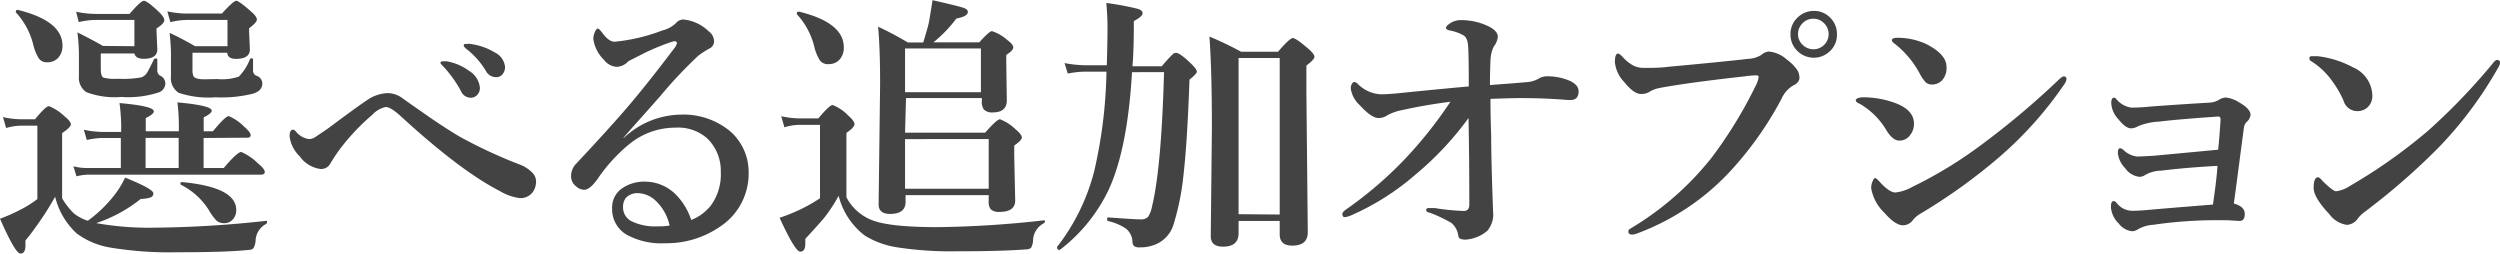 <svg xmlns="http://www.w3.org/2000/svg" viewBox="0 0 285.73 28.98"><defs><style>.cls-1{isolation:isolate;}.cls-2{fill:#434343;}</style></defs><title>option_ttl</title><g id="レイヤー_2" data-name="レイヤー 2"><g id="レイヤー_1-2" data-name="レイヤー 1"><g class="cls-1"><path class="cls-2" d="M11,25.5a34.26,34.26,0,0,0,6.72.52,124.14,124.14,0,0,0,12.69-.78c.07,0,.11,0,.11.13a.25.25,0,0,1-.11.23,2.24,2.24,0,0,0-1.19,1.77,2.21,2.21,0,0,1-.25,1,.78.78,0,0,1-.55.19q-2.38.27-8.16.27a41.19,41.19,0,0,1-7.62-.53,8.86,8.86,0,0,1-3.86-1.61A8.38,8.38,0,0,1,6.3,22.48a30.94,30.94,0,0,1-1.73,2.78q-1,1.45-1.66,2.22,0,.33,0,.56,0,.94-.58.94T0,25a19.59,19.59,0,0,0,2.27-1,12.4,12.4,0,0,0,2-1.25V14.36H2.45a6.45,6.45,0,0,0-1.75.27L.34,13.38a9.45,9.45,0,0,0,2.08.25H4q1.23-1.5,1.59-1.5a5.51,5.51,0,0,1,1.78,1.16q.73.59.73.92t-1,1v7.44a7.38,7.38,0,0,0,1.38,1.77,5,5,0,0,0,1.56.81A15.14,15.14,0,0,0,13.3,22a10.9,10.9,0,0,0,1-1.7q3.23,1.3,3.23,1.8a.49.49,0,0,1-.36.48,4.39,4.39,0,0,1-1.09.16A16.31,16.31,0,0,1,11,25.5ZM7.14,5.2a2,2,0,0,1-.52,1.44,1.69,1.69,0,0,1-1.25.48,1.11,1.11,0,0,1-.94-.45,5.32,5.32,0,0,1-.62-1.53,8.41,8.41,0,0,0-2-3.73.16.16,0,0,1,0-.09c0-.13.08-.2.25-.2H2Q7.14,2.38,7.14,5.2ZM23.27,15.77V19.2h2.3q1.56-1.83,2-1.83a6.13,6.13,0,0,1,1.89,1.28q.8.66.8,1c0,.21-.14.31-.41.31H10.11a6.45,6.45,0,0,0-1.37.19L8.39,19A5.7,5.7,0,0,0,10,19.2h3.81V15.77H11.59A9.57,9.57,0,0,0,9.92,16l-.34-1.17a11,11,0,0,0,2.27.25h2v-.8a21.75,21.75,0,0,0-.19-2.5q3.92.34,3.92.94,0,.33-.92.77V15h3.78v-.8a21.6,21.6,0,0,0-.16-2.5q3.92.36,3.92.94,0,.33-.92.77V15h1.06q1.42-1.73,1.81-1.73a5.61,5.61,0,0,1,1.77,1.22q.73.64.73.94c0,.21-.14.31-.42.31ZM15.36,5.28v-3H11a8.2,8.2,0,0,0-2,.25L8.7,1.34a11,11,0,0,0,2.23.25h3.88Q16.09.09,16.45.09t1.66,1.22q.67.63.67,1t-.89.94v.38l.09,2q0,1.09-1.56,1.09-.92,0-1.06-.61H11.52V7.88q0,.88.33,1A5.11,5.11,0,0,0,13.44,9a11.9,11.9,0,0,0,2.72-.16,1.34,1.34,0,0,0,.66-.55Q17,8,17.59,6.8a.2.2,0,0,1,.2-.11c.13,0,.19,0,.19.13V8a.68.68,0,0,0,.31.64,1,1,0,0,1,.61.89,1.13,1.13,0,0,1-.67,1,11.15,11.15,0,0,1-4.37.55,9.15,9.15,0,0,1-4-.55,2,2,0,0,1-.84-1.84l0-2.62a22.89,22.89,0,0,0-.17-2.37q1.83.92,2.92,1.55Zm5.06,10.48H16.64V19.2h3.78ZM26,5.28v-3H21.47a8.33,8.33,0,0,0-2,.25l-.34-1.23a10.84,10.84,0,0,0,2.23.25h4Q26.69.09,27,.09t1.69,1.22q.67.58.67.92t-.89,1v.41l.09,2q0,1.09-1.59,1.09-.94,0-1-.7H22V7.88a2,2,0,0,0,.11.83c.1.17.36.28.77.33s1,0,2,0a6,6,0,0,0,2.41-.28,5.86,5.86,0,0,0,1.28-2,.19.19,0,0,1,.19-.09c.1,0,.16,0,.16.13V8.06a.63.63,0,0,0,.42.61.93.93,0,0,1,.64.86q0,.89-1.16,1.2a15,15,0,0,1-4.19.39,10.65,10.65,0,0,1-4.22-.52,2,2,0,0,1-.87-1.91l0-2.59a22.8,22.8,0,0,0-.16-2.34q1.25.56,2.92,1.52ZM27,24a1.52,1.52,0,0,1-.44,1.13,1.24,1.24,0,0,1-.91.38,1.3,1.3,0,0,1-.94-.33,6.32,6.32,0,0,1-.86-1.2,8,8,0,0,0-3.17-2.86.13.13,0,0,1-.06-.12c0-.12.05-.19.16-.19Q27,21.38,27,24Z"/><path class="cls-2" d="M52.47,15.58a55.9,55.9,0,0,0,6.94,3.23,3.89,3.89,0,0,1,1.5,1,1.44,1.44,0,0,1,.36,1,2.2,2.2,0,0,1-.28,1,1.74,1.74,0,0,1-1.61.83,6.08,6.08,0,0,1-2.3-.83q-4.53-2.33-11.33-8.58-1.12-1-1.67-1a2.91,2.91,0,0,0-1.53.89,24.66,24.66,0,0,0-3.84,4.11q-.48.67-1,1.53a1.15,1.15,0,0,1-1.09.55,3.45,3.45,0,0,1-2.36-1.44,3.8,3.8,0,0,1-1.16-2.28c0-.51.13-.77.39-.77a.51.51,0,0,1,.31.19,2.34,2.34,0,0,0,1.5.88,1.27,1.27,0,0,0,.77-.25l1.39-.94q3.48-2.59,4.41-3.2a4.47,4.47,0,0,1,2.44-.86,2.87,2.87,0,0,1,1.72.61l1.09.77,1.28.89Q50.41,14.34,52.47,15.58ZM51,7a6.06,6.06,0,0,1,2.66,1.13,2.52,2.52,0,0,1,1.19,1.91,1.15,1.15,0,0,1-.3.8,1,1,0,0,1-.77.33,1.21,1.21,0,0,1-1.08-.73,13.56,13.56,0,0,0-2-2.81c-.24-.24-.36-.38-.36-.42a.21.21,0,0,1,.16-.2l.27,0A.74.74,0,0,1,51,7Zm2.56-2a7.15,7.15,0,0,1,3,1,2.05,2.05,0,0,1,1.16,1.63,1.26,1.26,0,0,1-.33.91.9.9,0,0,1-.66.28,1.32,1.32,0,0,1-1.19-.7,8.94,8.94,0,0,0-2.23-2.52Q53,5.33,53,5.23a.21.21,0,0,1,.09-.2.63.63,0,0,1,.25,0Z"/><path class="cls-2" d="M71.27,15.73l0,.06a9.69,9.69,0,0,1,6.5-2.69A8.37,8.37,0,0,1,83.45,15a6.17,6.17,0,0,1,2.11,4.58,7.24,7.24,0,0,1-3.23,6.3A10.77,10.77,0,0,1,76,27.8a8.23,8.23,0,0,1-4.42-1,3.37,3.37,0,0,1-1.62-3,2.66,2.66,0,0,1,1.13-2.27,4.47,4.47,0,0,1,2.66-.77,5,5,0,0,1,3.64,1.63A7.41,7.41,0,0,1,79,25.14a5.36,5.36,0,0,0,2.22-1.62,6,6,0,0,0,1.16-3.87,5.13,5.13,0,0,0-1.56-3.84,5,5,0,0,0-3.62-1.22A8.32,8.32,0,0,0,72,16.41a18.69,18.69,0,0,0-3.67,4q-.91,1.28-1.56,1.28a1.37,1.37,0,0,1-.92-.39,1.42,1.42,0,0,1-.58-1.17,2,2,0,0,1,.61-1.45q3.94-4.2,6.13-6.78,2.33-2.77,5-6.31a1.77,1.77,0,0,0,.36-.64c0-.16-.09-.23-.27-.23l-.12,0a24.2,24.2,0,0,0-3.36,1.36L71.81,7a1.87,1.87,0,0,1-1.31.64,1.92,1.92,0,0,1-1.44-.77,4.15,4.15,0,0,1-1.25-2.42A2,2,0,0,1,68,3.63q.17-.36.33-.36c.1,0,.3.19.58.58q.7.92,1.34.92A20.72,20.72,0,0,0,75.7,3.48a3.44,3.44,0,0,0,1.55-.83,1.09,1.09,0,0,1,.86-.42A4.8,4.8,0,0,1,81,3.58a1.44,1.44,0,0,1,.61,1.13.89.89,0,0,1-.52.83,11,11,0,0,0-1.25.8A50.63,50.63,0,0,0,75.45,11l-2.19,2.47Q72.08,14.78,71.27,15.73Zm5.25,10A5.51,5.51,0,0,0,75,23a3.08,3.08,0,0,0-2-.92,1.82,1.82,0,0,0-1.48.55,1.66,1.66,0,0,0-.31,1,1.77,1.77,0,0,0,.92,1.63,6.07,6.07,0,0,0,3,.61A7.69,7.69,0,0,0,76.52,25.78Z"/><path class="cls-2" d="M119.33,25.5a2.31,2.31,0,0,0-1.25,1.8,2.26,2.26,0,0,1-.22,1,.78.78,0,0,1-.55.2q-2.8.22-7.87.22a40.57,40.57,0,0,1-6.89-.45,9.91,9.91,0,0,1-3.7-1.34,8.22,8.22,0,0,1-3-4.55,18.51,18.51,0,0,1-1.59,2.44q-.55.67-2.22,2.48c0,.23,0,.42,0,.58q0,.87-.58.88t-2.36-3.87A19.34,19.34,0,0,0,91.34,24a19.07,19.07,0,0,0,2.38-1.34V14.27h-2.3a5.94,5.94,0,0,0-1.77.28l-.36-1.27a9.64,9.64,0,0,0,2.13.25h2.11Q94.81,12,95.16,12a5,5,0,0,1,1.77,1.19q.73.64.73,1t-.92,1v7.36a5.62,5.62,0,0,0,2.84,2.58q2,.83,7.55.83a117.9,117.9,0,0,0,12.19-.78c.07,0,.11,0,.11.13A.26.26,0,0,1,119.33,25.5ZM96.44,5.41a2,2,0,0,1-.52,1.44,1.67,1.67,0,0,1-1.23.48,1.13,1.13,0,0,1-1-.45,5.32,5.32,0,0,1-.62-1.53,8.41,8.41,0,0,0-2-3.73.16.16,0,0,1,0-.09c0-.13.08-.2.25-.2h0Q96.44,2.58,96.44,5.41Zm7,9.75h9.16q1.34-1.53,1.69-1.53a5.23,5.23,0,0,1,1.77,1.14q.73.61.73.94t-.87.92v1.22l.11,5.06q0,1.31-1.8,1.31a1.39,1.39,0,0,1-1-.3A1.4,1.4,0,0,1,113,23v-.7h-9.5v.77q0,1.38-1.77,1.38-1.31,0-1.31-1.09l.17-13.81q0-4-.23-6.5a38,38,0,0,1,3.39,1.8h1.77q.5-1.62.64-2.27.17-.94.42-2.56,3.08.7,3.58.89t.45.48q0,.48-1.31.73a14.8,14.8,0,0,1-2.62,2.72h5.25q1.13-1.28,1.45-1.28a4.94,4.94,0,0,1,1.73,1q.7.52.7.86t-.8.86v.88l.06,4.31q0,1.38-1.62,1.38a1.34,1.34,0,0,1-1-.33,1.5,1.5,0,0,1-.23-1v-.31h-8.67Zm8.67-4.62v-5h-8.67v5Zm-8.67,5.36v5.67H113V15.89Z"/><path class="cls-2" d="M129.38,8.25q-.5,8.64-2.61,13.31a18.75,18.75,0,0,1-5.64,7l-.06,0c-.17,0-.25-.09-.25-.27a.17.17,0,0,1,0-.08,23.51,23.51,0,0,0,4.25-8.69,54.14,54.14,0,0,0,1.39-11.33h-2.11a10.38,10.38,0,0,0-2.31.22l-.37-1.2a13.74,13.74,0,0,0,2.55.25h2.28q.08-2.84.08-4.25T126.44.34A32.07,32.07,0,0,1,130,1q.59.17.59.52t-1,.89q0,3.48-.16,5.16h3.36A16.26,16.26,0,0,1,134,6.23a.6.6,0,0,1,.41-.19q.45,0,1.77,1.28.61.61.61.86t-.84.92q-.25,7-.66,10.64a29.43,29.43,0,0,1-1.17,5.94,3.58,3.58,0,0,1-1.8,2.14,4.39,4.39,0,0,1-2,.45,1.15,1.15,0,0,1-.7-.14.76.76,0,0,1-.19-.5,2,2,0,0,0-.77-1.52,6,6,0,0,0-2-.84c-.08,0-.12-.09-.12-.22s0-.2.13-.2q3,.22,3.64.22a1.13,1.13,0,0,0,.92-.3,3.59,3.59,0,0,0,.45-1.23q1.06-4.37,1.36-15.3Zm16.88,17h-4.7v1.41q0,1.53-1.77,1.53-1.41,0-1.41-1.19l.13-12.41q0-6.47-.28-10.41a38.45,38.45,0,0,1,3.61,1.73h4.23q1.34-1.56,1.69-1.56t1.77,1.22q.7.61.7.92t-.92,1v3.14l.16,15.91q0,1.53-1.77,1.53-1.44,0-1.44-1.28Zm0-.73V6.63h-4.7V24.48Z"/><path class="cls-2" d="M174.55,9.38A3,3,0,0,0,175.83,9a1.83,1.83,0,0,1,1-.28,6.44,6.44,0,0,1,2.59.52q1,.47,1,1.19,0,1-.92,1h-.3q-2.64-.22-5.41-.22-.86,0-3.44.09,0,2.08.08,4.19,0,2.78.22,8.73a2.87,2.87,0,0,1-.67,2.17,4.34,4.34,0,0,1-2.47,1q-.77,0-.83-.39a2.29,2.29,0,0,0-.77-1.5,15.21,15.21,0,0,0-2.5-1.19Q163,24.25,163,24t.42-.22l.23,0,.34,0a25.24,25.24,0,0,0,3.3.33q.64,0,.64-.73,0-5.28-.09-9.89a35.34,35.34,0,0,1-6,6.41,28.85,28.85,0,0,1-7.39,4.7,2.52,2.52,0,0,1-.75.22q-.28,0-.28-.39c0-.13.16-.31.48-.53a44.45,44.45,0,0,0,6.56-5.61,48.35,48.35,0,0,0,5.31-6.66q-2.75.34-5.45.94a5.83,5.83,0,0,0-1.77.61,1.71,1.71,0,0,1-1,.31q-.81,0-2.17-1.5a3.15,3.15,0,0,1-1-1.89,1,1,0,0,1,.14-.53.35.35,0,0,1,.28-.2.69.69,0,0,1,.41.25,4,4,0,0,0,2.63,1.16q.48,0,1.64-.09,4.88-.5,8.39-.81,0-3.7-.08-4.67T167.19,4a5,5,0,0,0-1.5-.52q-.42-.09-.42-.3t.48-.53A2.23,2.23,0,0,1,167,2.3a7.1,7.1,0,0,1,2.91.61q1.28.56,1.28,1.31a2.29,2.29,0,0,1-.48,1.13,3.92,3.92,0,0,0-.36,1.59q-.06,1.28-.06,2.78l2.22-.17Q173.61,9.47,174.55,9.38Z"/><path class="cls-2" d="M199.38,8.73q-6.5.72-9.78,1.34a3.33,3.33,0,0,0-1.12.45,1.78,1.78,0,0,1-.94.22q-.81,0-1.91-1.37a3.81,3.81,0,0,1-1.06-2.25q0-1,.36-1c.1,0,.28.13.53.39a4.42,4.42,0,0,0,1.25,1,2.8,2.8,0,0,0,1.23.25l.31,0q1.53,0,2.36-.12,6.62-.61,9.25-.92a3,3,0,0,0,1.44-.44,1.5,1.5,0,0,1,.84-.39,3.51,3.51,0,0,1,2.08.92A5,5,0,0,1,205.41,8a1.65,1.65,0,0,1,.25.91q0,.5-.67.84a3.25,3.25,0,0,0-1.37,1.53,39.29,39.29,0,0,1-6.08,8.52A27.6,27.6,0,0,1,187,26.72a1.54,1.54,0,0,1-.47.09c-.28,0-.42-.12-.42-.36s.17-.28.52-.5A33.84,33.84,0,0,0,195.64,18a50,50,0,0,0,5-8.16A2.89,2.89,0,0,0,201,8.77c0-.1-.11-.16-.33-.16A11.69,11.69,0,0,0,199.38,8.73Zm7.88-7.48a2.55,2.55,0,0,1,2,.86,2.57,2.57,0,0,1,.69,1.8,2.53,2.53,0,0,1-.87,2,2.65,2.65,0,0,1-3.75-.19,2.54,2.54,0,0,1-.69-1.78,2.54,2.54,0,0,1,.88-2A2.58,2.58,0,0,1,207.25,1.25Zm0,.89a1.69,1.69,0,0,0-1.31.59,1.69,1.69,0,0,0-.45,1.17,1.66,1.66,0,0,0,.59,1.28A1.74,1.74,0,0,0,209,3.91a1.75,1.75,0,0,0-.58-1.31A1.67,1.67,0,0,0,207.25,2.14Z"/><path class="cls-2" d="M212.55,11.86c-.3-.11-.45-.25-.45-.41s.3-.33.89-.33a10.65,10.65,0,0,1,3.23.52q2.53.81,2.53,2.47a2.07,2.07,0,0,1-.5,1.41,1.48,1.48,0,0,1-1.17.55q-.74,0-1.44-1.12A8.51,8.51,0,0,0,212.55,11.86Zm6.11,13.25a1.42,1.42,0,0,1-1.16.64q-.88,0-2.14-1.44a5.06,5.06,0,0,1-1.5-2.81,1.93,1.93,0,0,1,.19-.84c.09-.21.18-.31.27-.31s.22.13.47.38Q215.92,22,216.64,22a5.12,5.12,0,0,0,1.92-.64,48.31,48.31,0,0,0,7.84-4.77,92.67,92.67,0,0,0,8.72-7.31q.55-.55.75-.55a.28.28,0,0,1,.31.31,1.13,1.13,0,0,1-.22.55,42.77,42.77,0,0,1-7.42,8.33,64.64,64.64,0,0,1-8.91,6.42A3.35,3.35,0,0,0,218.66,25.11ZM216.55,5c-.22-.16-.33-.29-.33-.41s.18-.27.55-.27a7.75,7.75,0,0,1,3.42.73q2.28,1.17,2.28,2.59A2.09,2.09,0,0,1,222,9.14a1.57,1.57,0,0,1-1.22.52,1,1,0,0,1-.73-.3,4.6,4.6,0,0,1-.61-.89A10.75,10.75,0,0,0,216.55,5Z"/><path class="cls-2" d="M253.52,17.11q.16-1.61.27-3.37v-.12c0-.2-.09-.3-.27-.3q-4.45.3-6.75.58a7.13,7.13,0,0,0-2.39.52,1.72,1.72,0,0,1-.81.25q-.63,0-1.47-1.06a2.86,2.86,0,0,1-.8-1.83c0-.41.1-.61.31-.61s.16.06.3.19a2.68,2.68,0,0,0,1.69.94,19.73,19.73,0,0,0,2.13-.12q3.67-.27,6.81-.45a2.35,2.35,0,0,0,1.13-.36,1.45,1.45,0,0,1,.77-.22,3.53,3.53,0,0,1,1.47.55q1.31.74,1.31,1.44a1.24,1.24,0,0,1-.45.8,1.15,1.15,0,0,0-.31.67q-.2,1.47-.56,4.23t-.59,4.42q1.25.34,1.25,1.19t-.67.8l-1.31-.08-1.77,0a49.16,49.16,0,0,0-6.69.52,4.06,4.06,0,0,0-1.78.52,1.21,1.21,0,0,1-.64.22,2.22,2.22,0,0,1-1.55-.89,2.91,2.91,0,0,1-.89-1.86c0-.47.1-.7.31-.7a.51.51,0,0,1,.33.19,2.25,2.25,0,0,0,1.86.92q.72,0,2-.12t7.16-.59q.42-2.83.52-4.42-3.36.17-6.5.55a3.73,3.73,0,0,0-1.75.48,1.15,1.15,0,0,1-.67.22,2.31,2.31,0,0,1-1.64-1,2.92,2.92,0,0,1-.83-1.72q0-.55.28-.55a.9.9,0,0,1,.42.25,2.61,2.61,0,0,0,1.53.7q.41,0,1.89-.09Z"/><path class="cls-2" d="M264.16,7a.37.37,0,0,1-.22-.33c0-.17.1-.25.31-.25s.4,0,.61,0a11.36,11.36,0,0,1,4.08,1.28,3.6,3.6,0,0,1,2.2,3.2,1.77,1.77,0,0,1-.56,1.38,1.72,1.72,0,0,1-1.17.42,1.63,1.63,0,0,1-1.56-1.19,11.42,11.42,0,0,0-1.34-2.3A8.36,8.36,0,0,0,264.16,7ZM267,21.86a3.87,3.87,0,0,0,1.63-.64,60.87,60.87,0,0,0,8.88-6.28A70.53,70.53,0,0,0,285,7.13c.16-.19.29-.28.41-.28s.33.09.33.28a1.17,1.17,0,0,1-.19.55,44.77,44.77,0,0,1-6.66,9,75.91,75.91,0,0,1-8.55,7.48,4.16,4.16,0,0,0-.83.77,1.62,1.62,0,0,1-1.28.77,3,3,0,0,1-2-1.22q-1.8-1.91-1.8-3,0-1.22.52-1.22c.09,0,.26.14.5.42Q266.64,21.86,267,21.86Z"/></g></g></g></svg>
